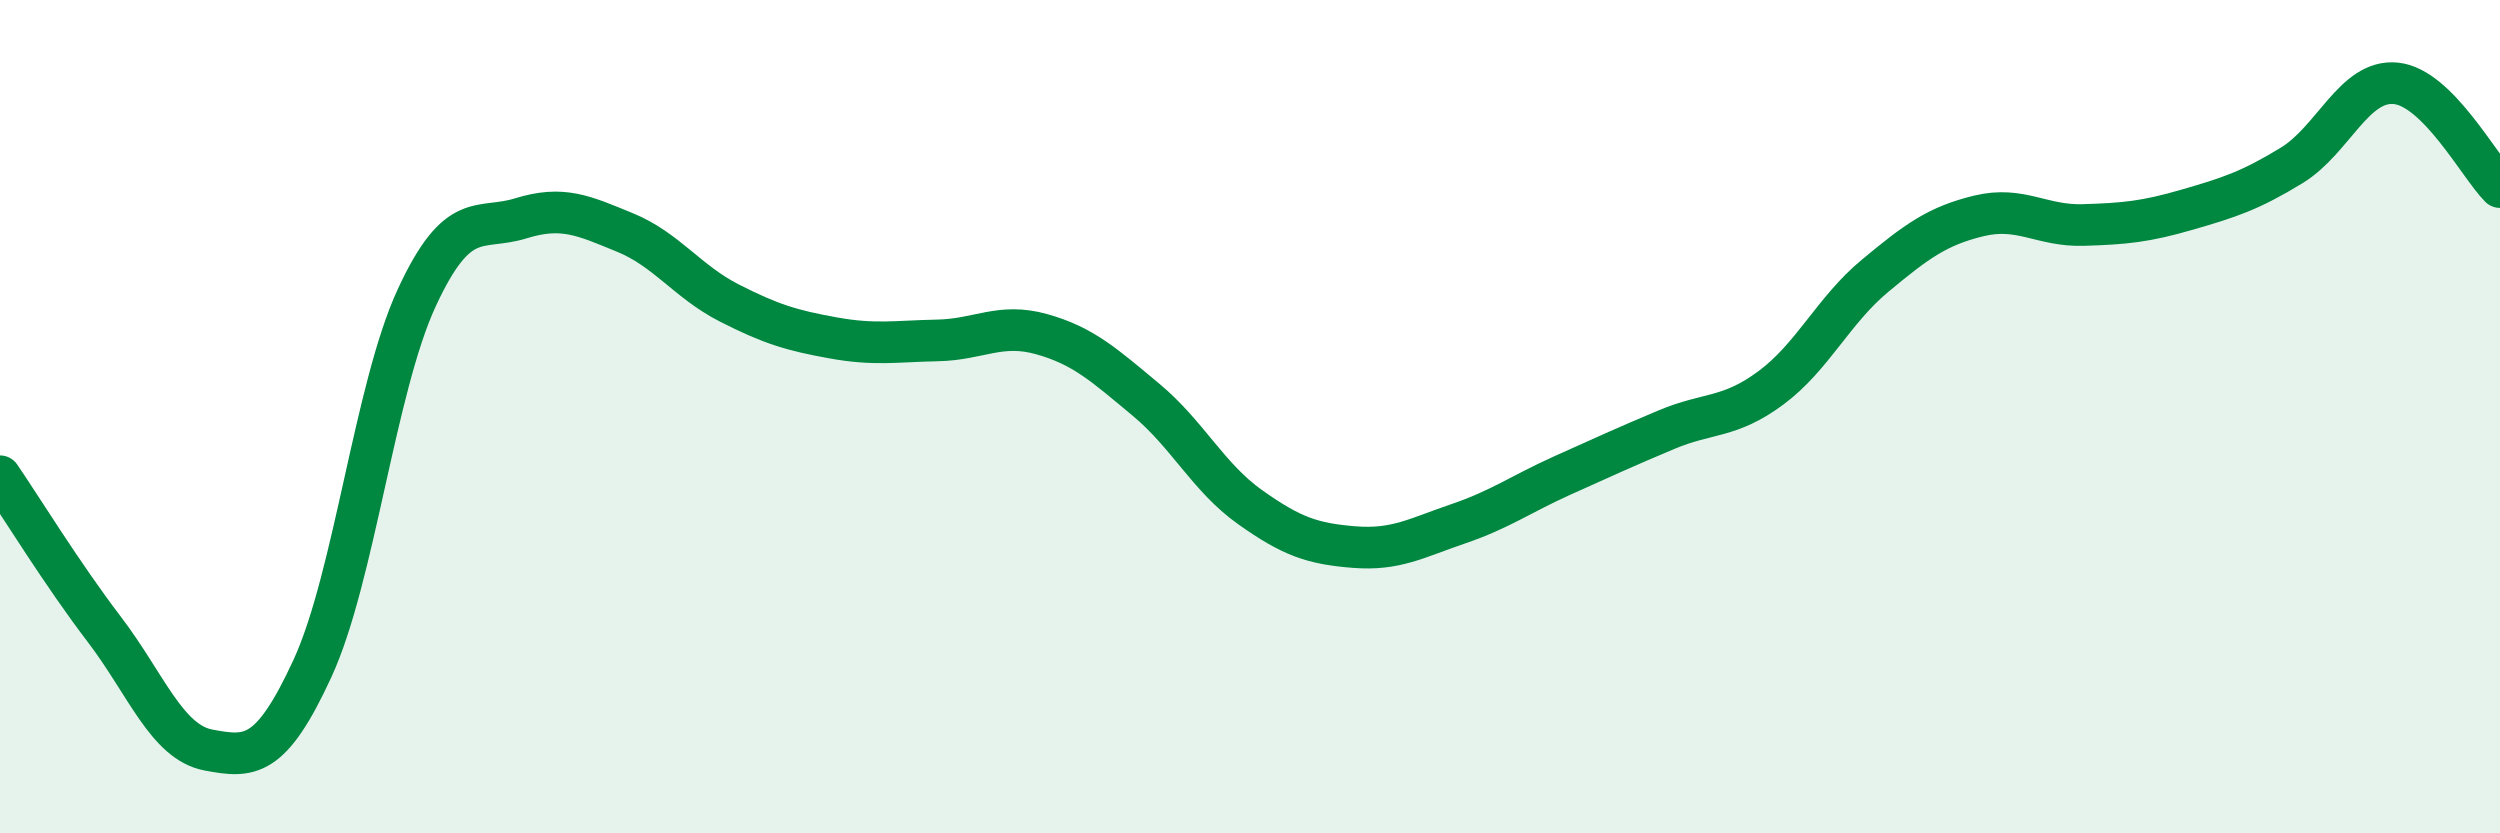 
    <svg width="60" height="20" viewBox="0 0 60 20" xmlns="http://www.w3.org/2000/svg">
      <path
        d="M 0,11.43 C 0.5,12.16 1.5,13.79 2.5,15.1 C 3.5,16.41 4,17.81 5,18 C 6,18.19 6.5,18.21 7.5,16.04 C 8.5,13.87 9,9.31 10,7.15 C 11,4.99 11.5,5.55 12.5,5.24 C 13.5,4.93 14,5.17 15,5.58 C 16,5.99 16.5,6.76 17.5,7.27 C 18.5,7.78 19,7.93 20,8.11 C 21,8.29 21.5,8.19 22.5,8.17 C 23.5,8.15 24,7.74 25,8.02 C 26,8.3 26.5,8.76 27.5,9.59 C 28.5,10.42 29,11.46 30,12.17 C 31,12.88 31.5,13.05 32.5,13.13 C 33.5,13.21 34,12.91 35,12.57 C 36,12.23 36.5,11.86 37.5,11.41 C 38.5,10.96 39,10.73 40,10.31 C 41,9.89 41.5,10.05 42.5,9.31 C 43.5,8.57 44,7.45 45,6.62 C 46,5.79 46.5,5.42 47.5,5.18 C 48.5,4.94 49,5.43 50,5.4 C 51,5.37 51.5,5.32 52.5,5.03 C 53.5,4.74 54,4.58 55,3.97 C 56,3.36 56.5,1.9 57.5,2 C 58.5,2.1 59.5,3.99 60,4.49L60 20L0 20Z"
        fill="#008740"
        opacity="0.1"
        stroke-linecap="round"
        stroke-linejoin="round"
      />
      <path
        d="M 0,11.43 C 0.5,12.16 1.5,13.79 2.5,15.1 C 3.5,16.41 4,17.81 5,18 C 6,18.19 6.5,18.21 7.5,16.04 C 8.5,13.87 9,9.31 10,7.15 C 11,4.99 11.5,5.55 12.5,5.24 C 13.5,4.93 14,5.17 15,5.58 C 16,5.99 16.5,6.76 17.5,7.27 C 18.5,7.78 19,7.93 20,8.11 C 21,8.29 21.5,8.19 22.5,8.17 C 23.5,8.15 24,7.74 25,8.02 C 26,8.3 26.5,8.76 27.5,9.59 C 28.5,10.42 29,11.46 30,12.17 C 31,12.88 31.5,13.05 32.5,13.13 C 33.5,13.21 34,12.91 35,12.57 C 36,12.23 36.5,11.86 37.5,11.41 C 38.5,10.96 39,10.73 40,10.31 C 41,9.89 41.5,10.05 42.5,9.31 C 43.5,8.57 44,7.45 45,6.62 C 46,5.79 46.5,5.42 47.5,5.18 C 48.5,4.94 49,5.43 50,5.4 C 51,5.37 51.5,5.32 52.5,5.03 C 53.5,4.74 54,4.58 55,3.97 C 56,3.36 56.5,1.9 57.5,2 C 58.5,2.1 59.5,3.99 60,4.49"
        stroke="#008740"
        stroke-width="1"
        fill="none"
        stroke-linecap="round"
        stroke-linejoin="round"
      />
    </svg>
  